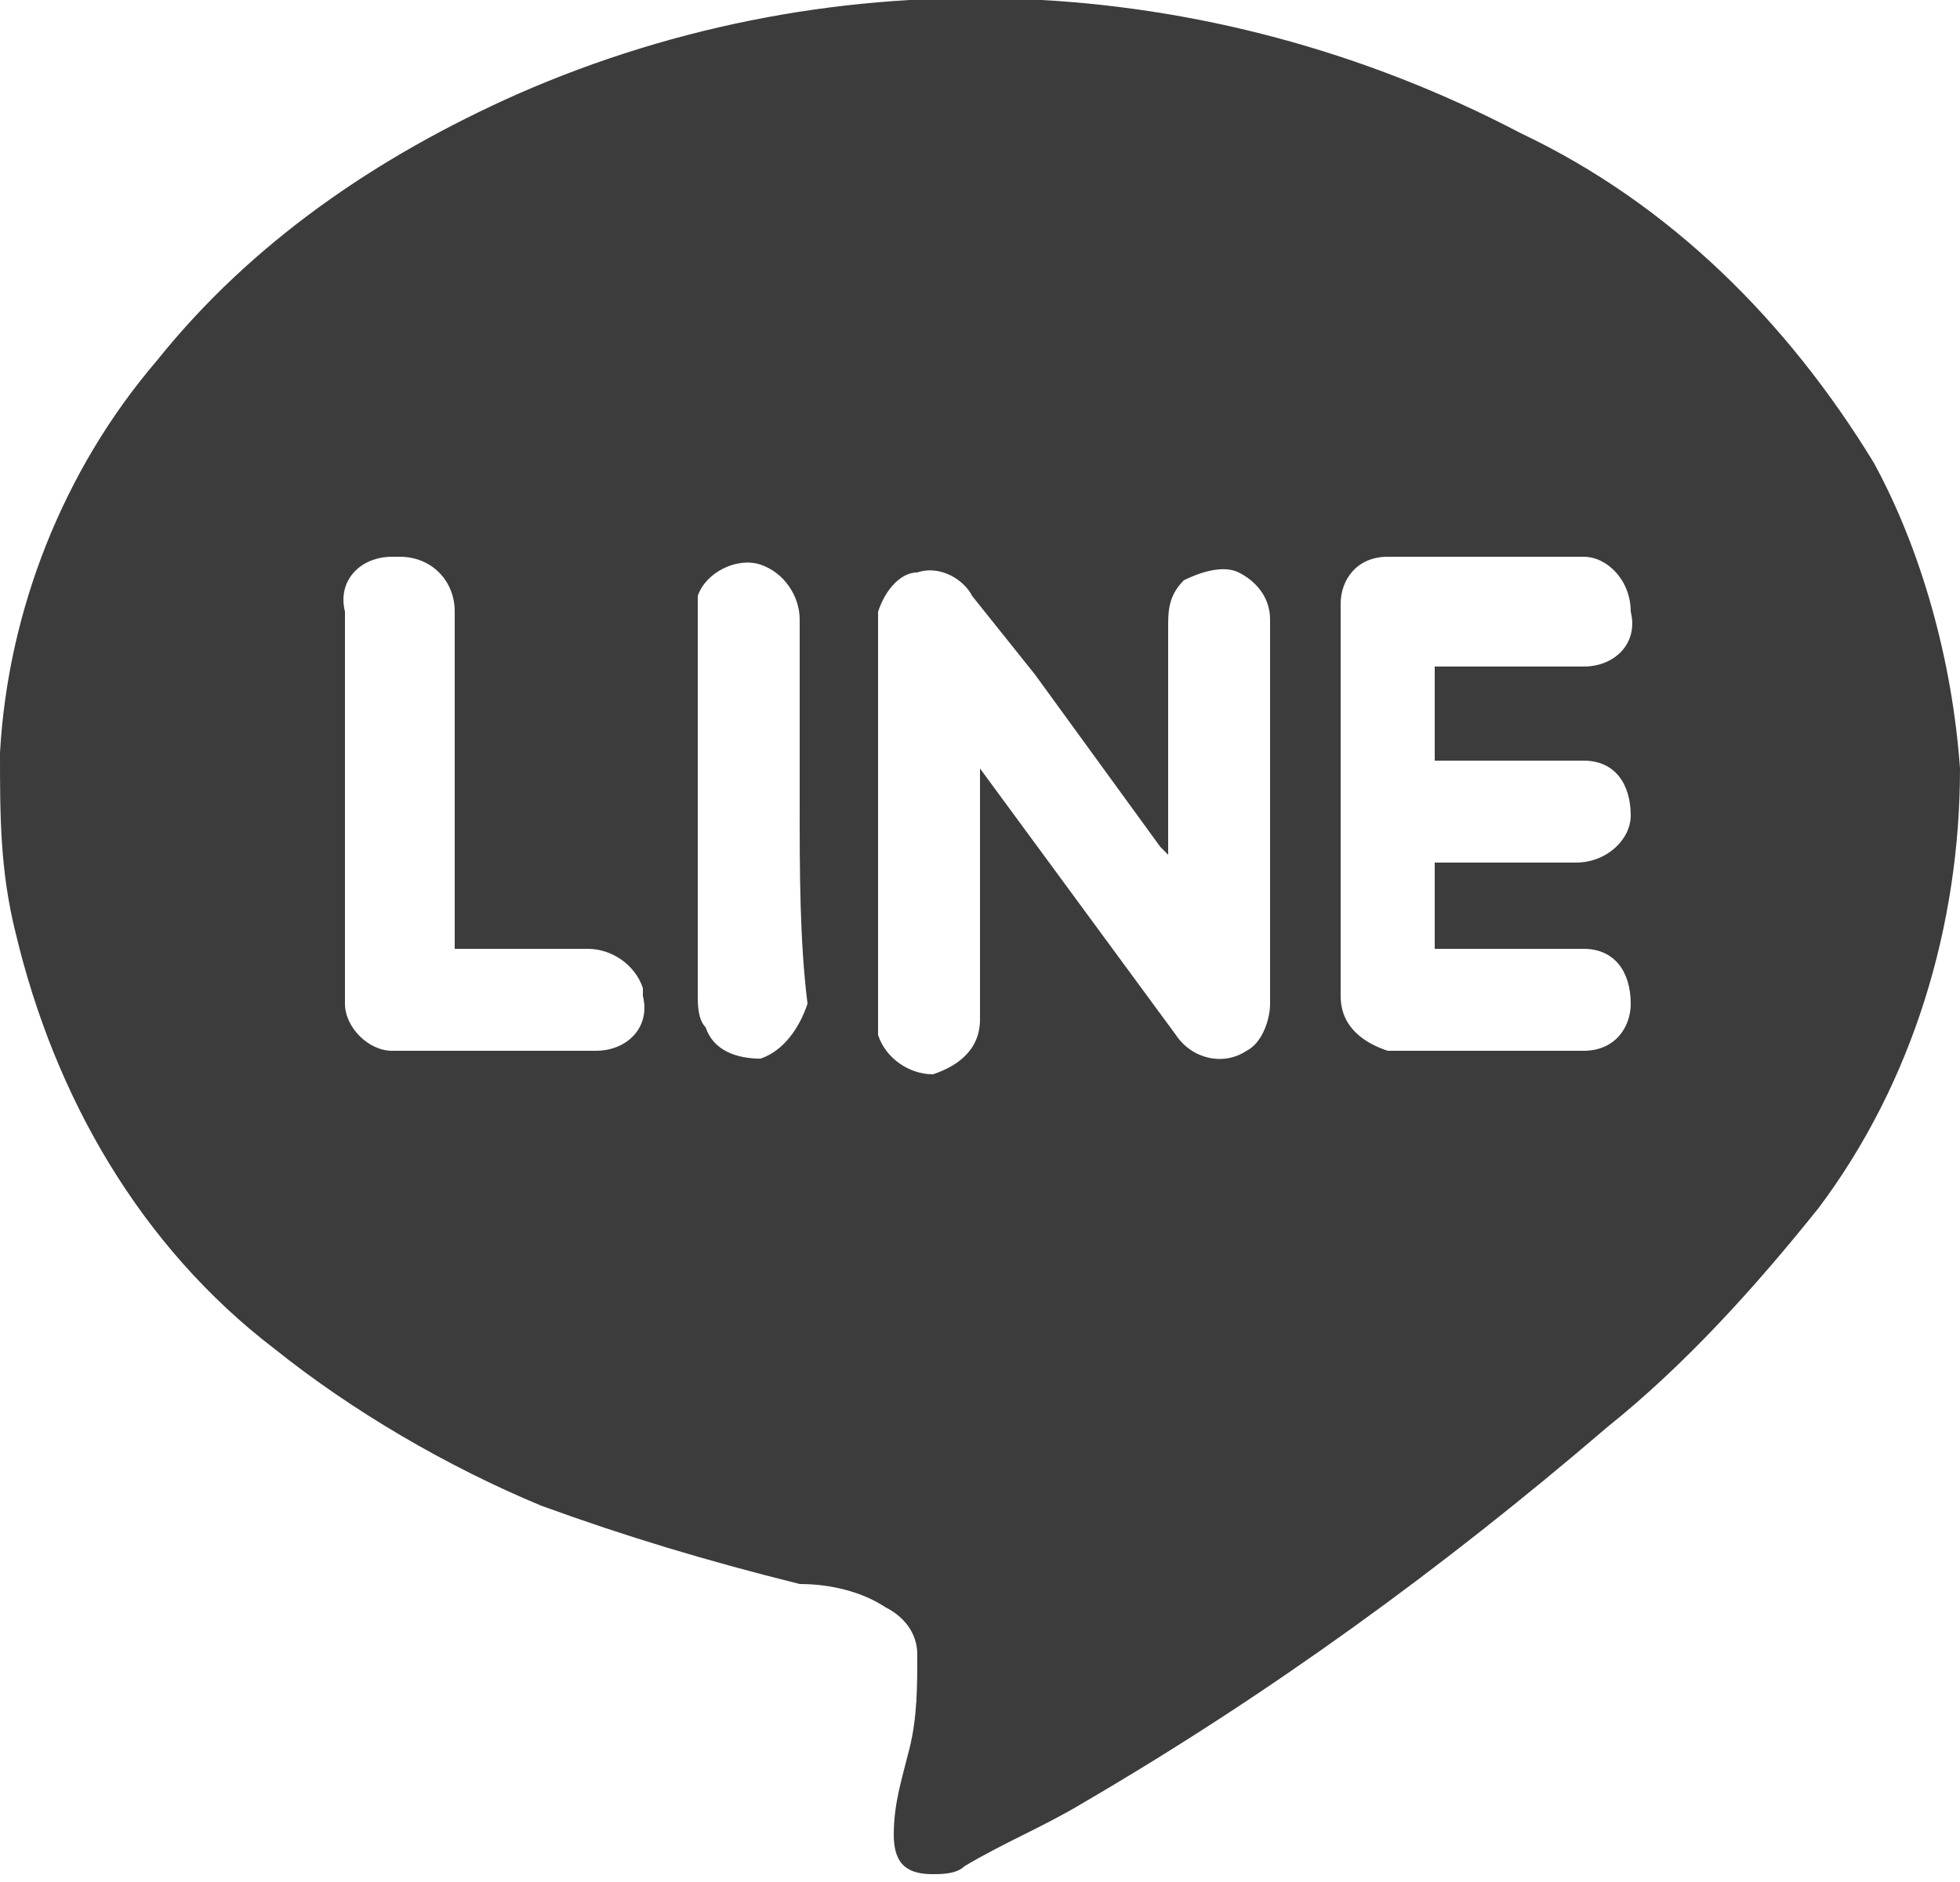<svg xmlns="http://www.w3.org/2000/svg" width="25" height="24" viewBox="0 0 25 24" style="enable-background:new 0 0 25 24" xml:space="preserve"><path d="M25 9.8c0 2-.6 4-1.8 5.6-.8 1-1.7 2-2.7 2.8-2.1 1.8-4.3 3.4-6.7 4.8-.5.3-1 .5-1.5.8-.1.1-.3.1-.4.1-.3 0-.5-.1-.5-.5s.1-.7.2-1.1c.1-.4.1-.8.1-1.2 0-.3-.2-.5-.4-.6-.3-.2-.7-.3-1.1-.3-1.2-.3-2.2-.6-3.3-1-1.2-.5-2.4-1.2-3.4-2C1.8 15.9.7 14 .2 11.9 0 11.1 0 10.4 0 9.6c.1-1.8.8-3.6 2-5C3.2 3.1 4.8 2 6.6 1.2c4.1-1.8 8.8-1.6 12.8.5 1.9.9 3.4 2.4 4.5 4.2.6 1.1 1 2.5 1.1 3.9zm-12.5 0 2.5 3.4c.2.3.6.4.9.2.2-.1.3-.4.3-.6V7.9c0-.3-.2-.5-.4-.6-.2-.1-.5 0-.7.1-.2.2-.2.4-.2.6v2.9l-.1-.1-1.6-2.2-.8-1c-.1-.2-.4-.4-.7-.3-.2 0-.4.2-.5.5v5.4c.1.3.4.5.7.5.3-.1.6-.3.6-.7V9.8zm5.9-1.3h1.8c.4 0 .7-.3.6-.7 0-.4-.3-.7-.6-.7h-2.5c-.4 0-.6.3-.6.6v5c0 .4.3.6.6.7h2.5c.4 0 .6-.3.6-.6 0-.4-.2-.7-.6-.7h-1.9V11h1.8c.4 0 .7-.3.7-.6 0-.4-.2-.7-.6-.7h-1.9V8.5zM5.8 12.1V7.8c0-.4-.3-.7-.7-.7H5c-.4 0-.7.3-.6.7v5c0 .3.3.6.6.6h2.6c.4 0 .7-.3.6-.7v-.1c-.1-.3-.4-.5-.7-.5H5.8zm4.4-1.8V7.9c0-.3-.2-.6-.5-.7-.3-.1-.7.1-.8.4v5.1c0 .1 0 .3.1.4.1.3.4.4.7.4.3-.1.5-.4.6-.7-.1-.8-.1-1.7-.1-2.5z" style="fill-rule:evenodd;clip-rule:evenodd;fill:#3c3c3c"/></svg>